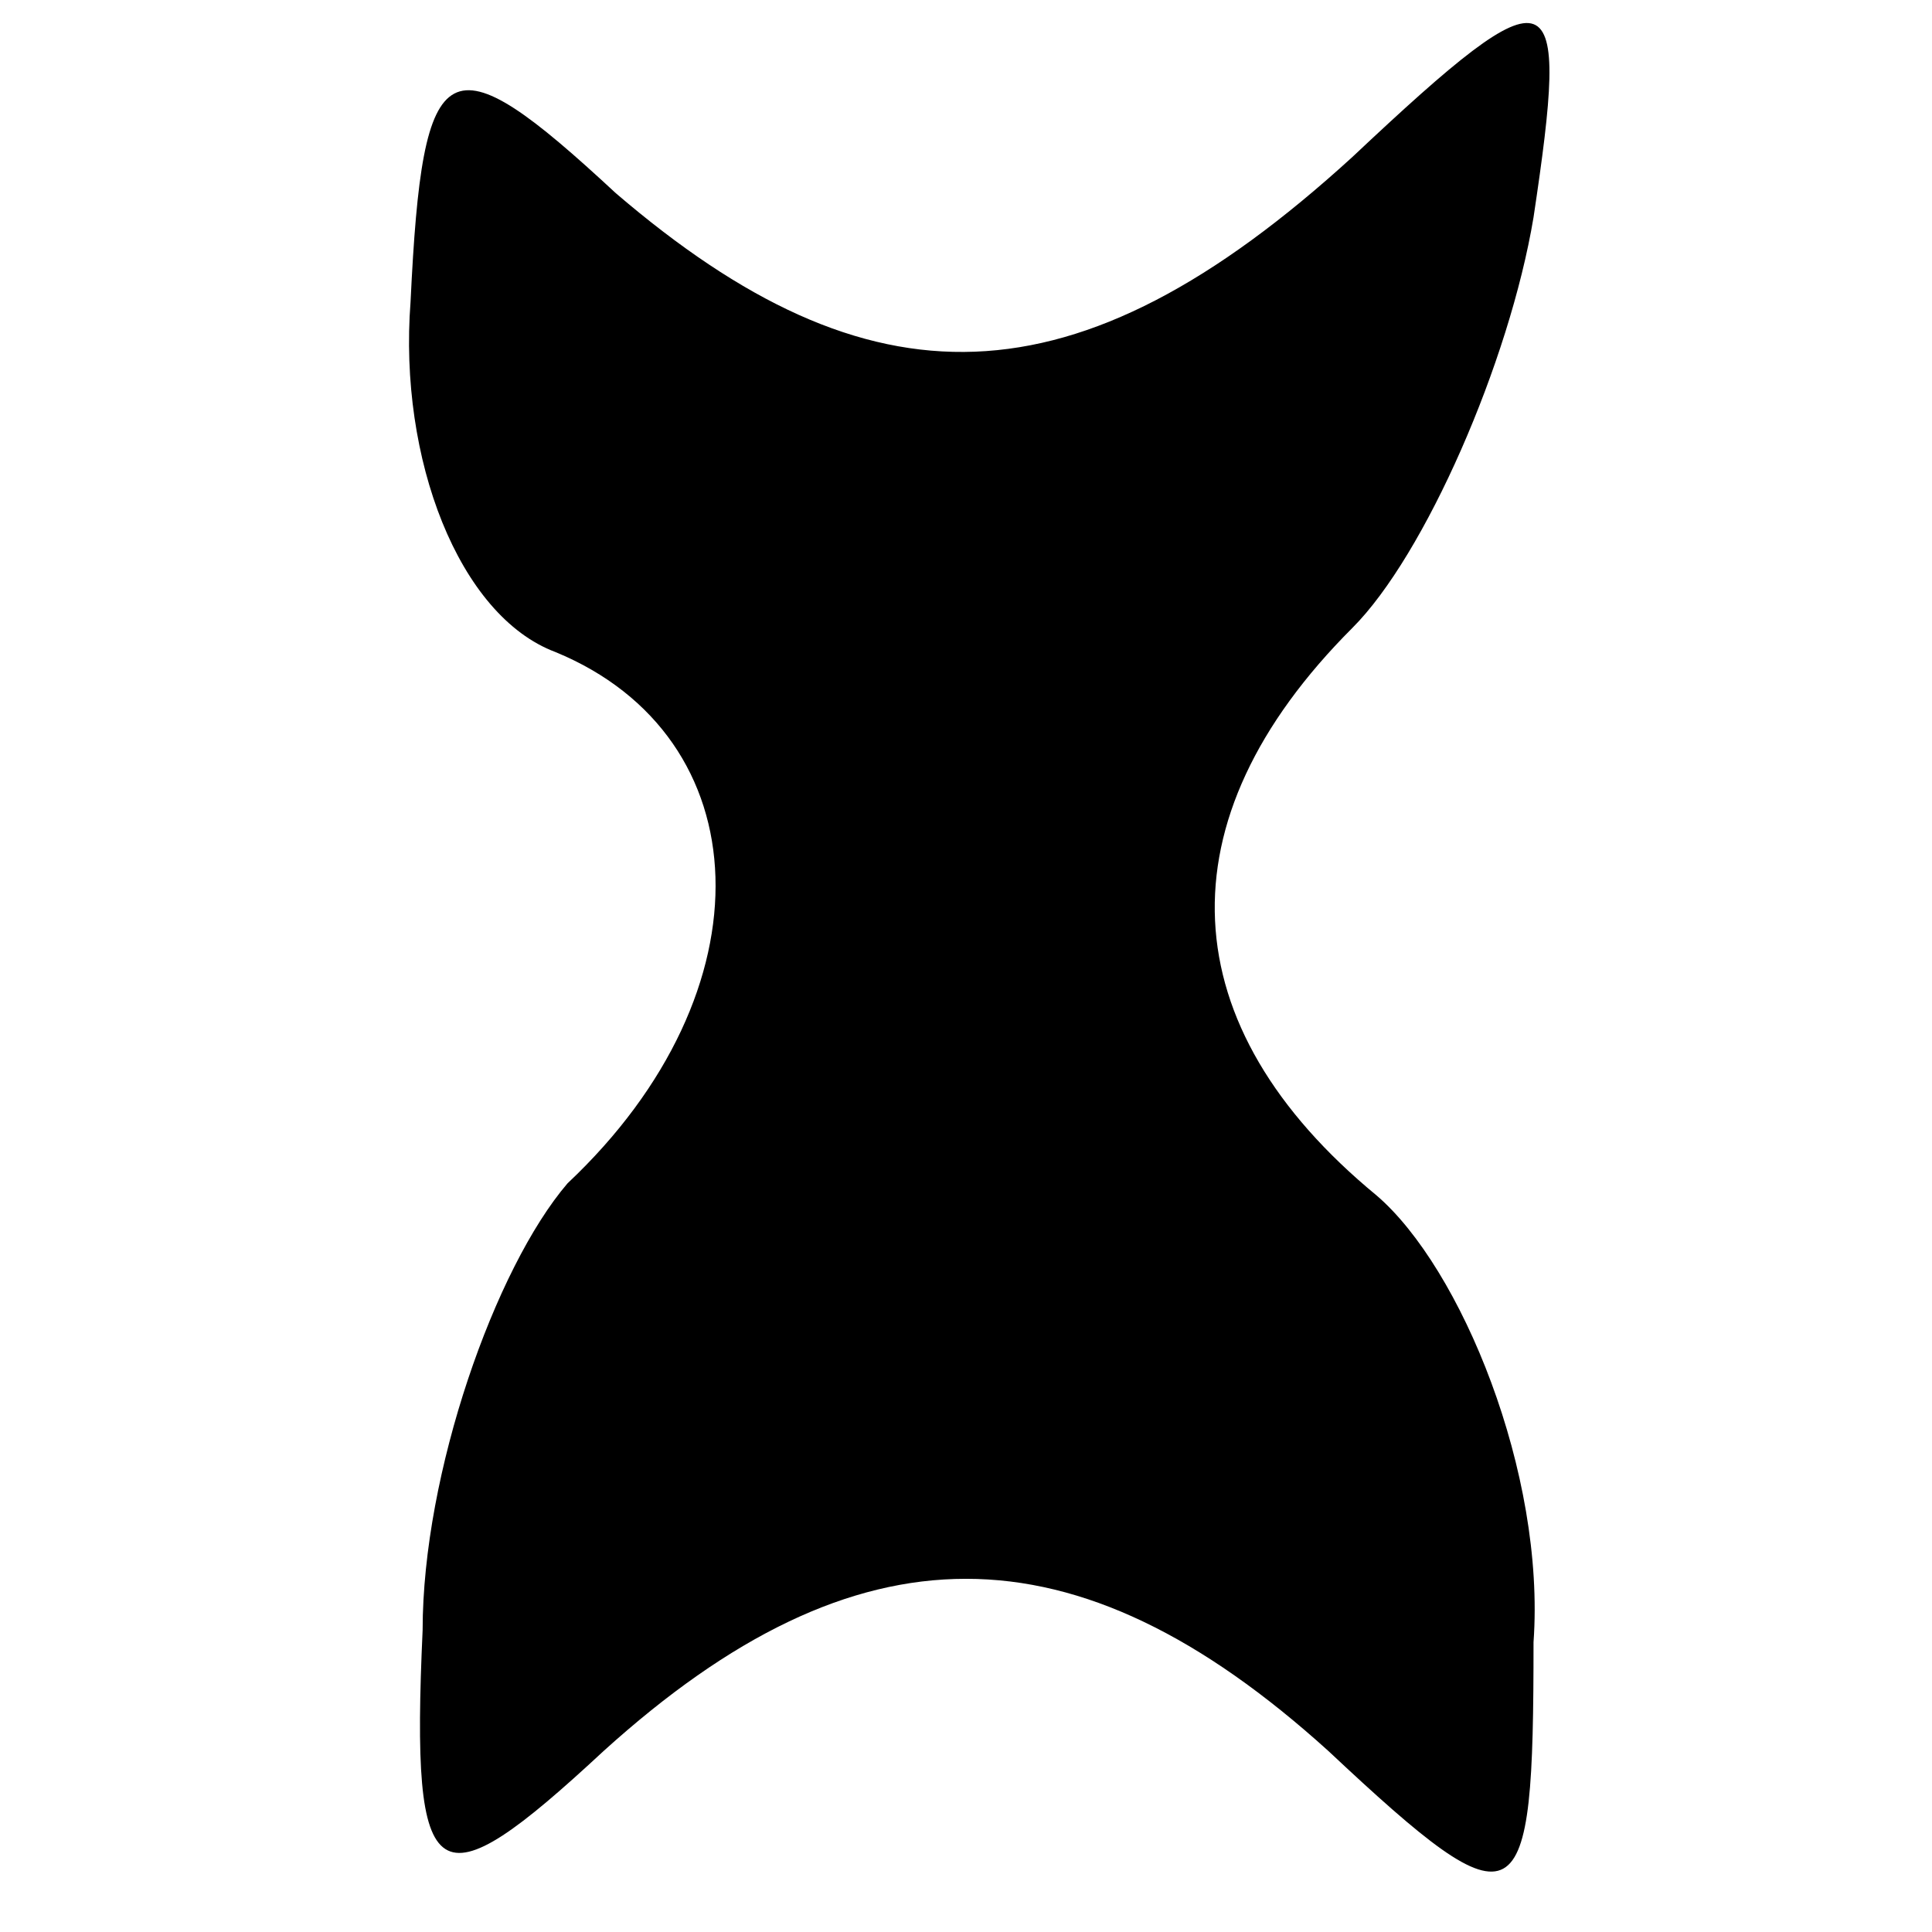 <?xml version="1.0" standalone="no"?>
<!DOCTYPE svg PUBLIC "-//W3C//DTD SVG 20010904//EN"
 "http://www.w3.org/TR/2001/REC-SVG-20010904/DTD/svg10.dtd">
<svg version="1.0" xmlns="http://www.w3.org/2000/svg"
 width="16pt" height="16pt" viewBox="0 0 16 16"
 preserveAspectRatio="xMidYMid meet">

<g transform="translate(0,16) scale(0.1,-0.1)"
fill="#000000" stroke="none">
<path d="M34 135 c-1 -13 4 -26 12 -29 17 -7 18 -28 1 -44 -6 -7 -12 -24 -12
-37 -1 -22 1 -23 15 -10 21 19 39 19 60 0 16 -15 17 -14 17 9 1 14 -6 31 -13
37 -17 14 -18 31 -2 47 6 6 13 22 15 34 3 20 2 21 -15 5 -23 -21 -40 -21 -61
-3 -14 13 -16 12 -17 -9z"/>
</g>
</svg>
